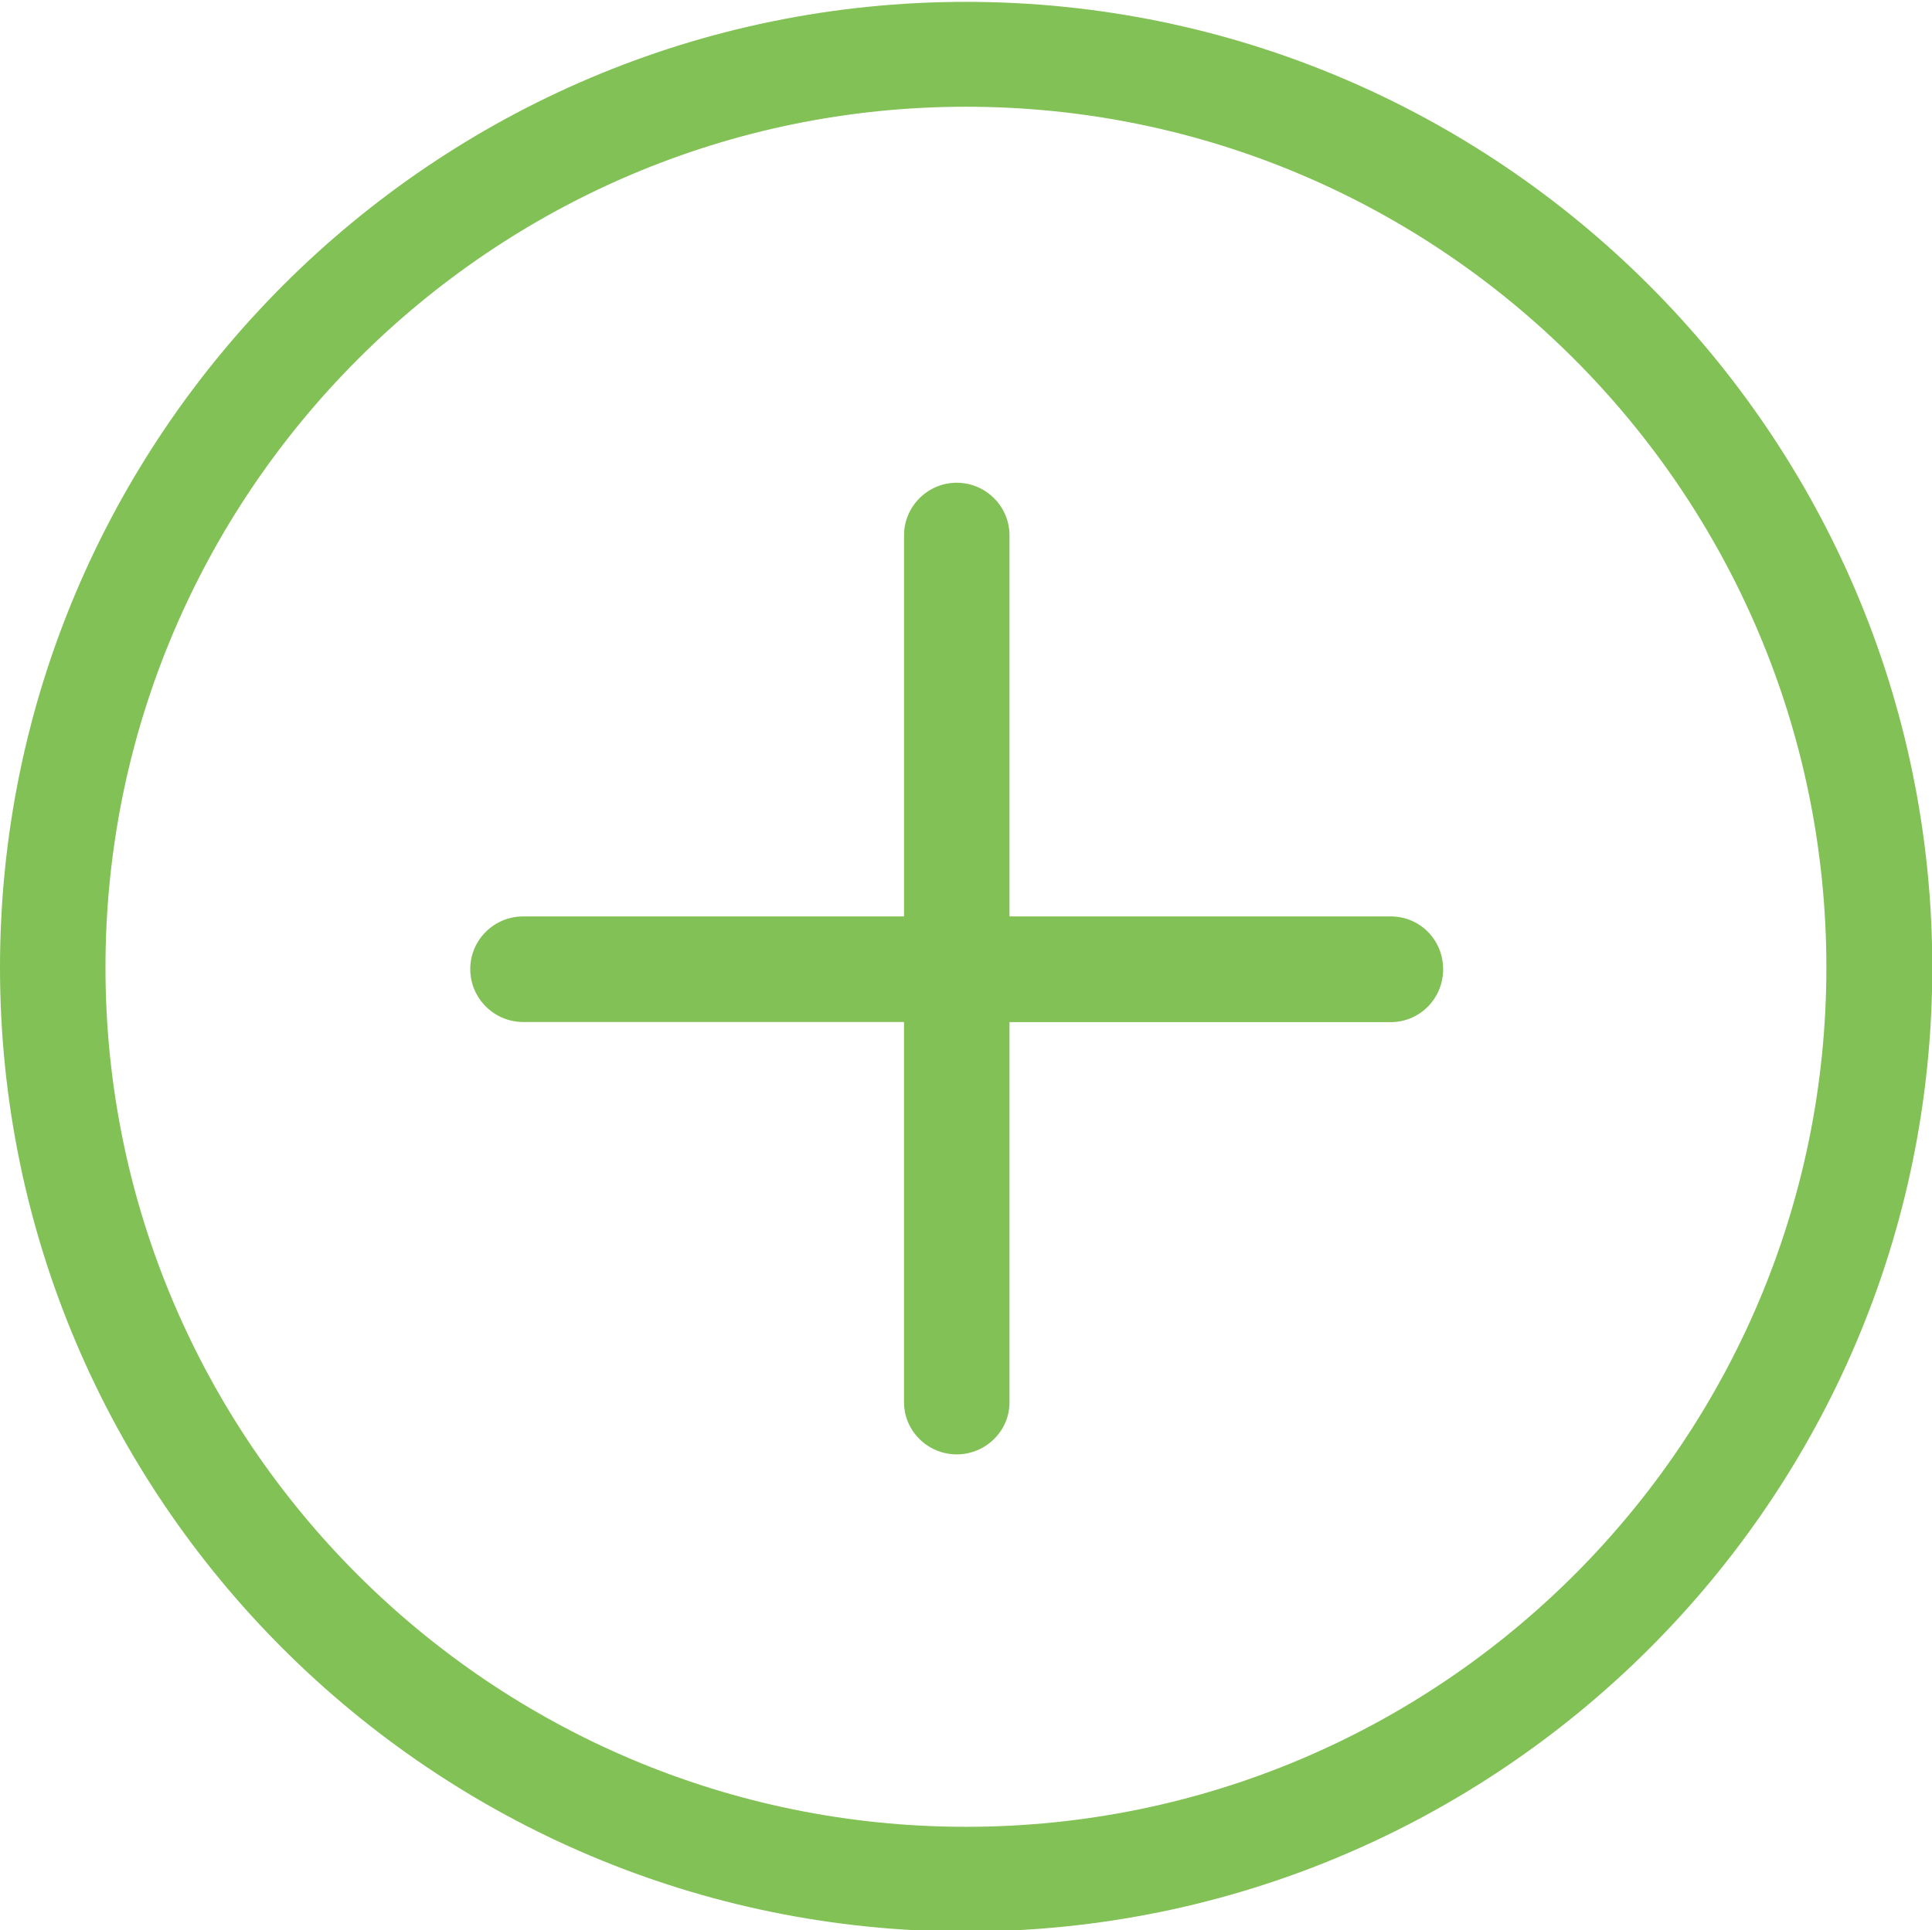 <?xml version="1.0" encoding="utf-8"?>
<!-- Generator: Adobe Illustrator 15.1.0, SVG Export Plug-In . SVG Version: 6.00 Build 0)  -->
<!DOCTYPE svg PUBLIC "-//W3C//DTD SVG 1.1//EN" "http://www.w3.org/Graphics/SVG/1.1/DTD/svg11.dtd">
<svg version="1.1" id="katman_1" xmlns="http://www.w3.org/2000/svg" xmlns:xlink="http://www.w3.org/1999/xlink" x="0px" y="0px"
	 width="13.5px" height="13.49px" viewBox="0 0 13.5 13.49" enable-background="new 0 0 13.5 13.49" xml:space="preserve">
<g>
	<g>
		<g>
			<g>
				<path fill="#82C155" d="M6.75,0.013C3.029,0.013,0,3.042,0,6.762c0,3.719,3.029,6.738,6.75,6.738
					c3.723,0,6.752-3.021,6.752-6.738C13.502,3.042,10.473,0.013,6.75,0.013z M6.75,12.768c-3.314,0-6.013-2.691-6.013-6.006
					c0-3.315,2.698-6.016,6.013-6.016c3.316,0,6.012,2.697,6.012,6.016C12.762,10.077,10.066,12.768,6.75,12.768z"/>
			</g>
		</g>
		<g>
			<path fill="#82C155" d="M9.717,6.405H7.054V3.742c0-0.203-0.166-0.368-0.369-0.368c-0.202,0-0.368,0.165-0.368,0.368v2.663H3.656
				c-0.203,0-0.37,0.164-0.37,0.368c0,0.205,0.167,0.37,0.37,0.37h2.661v2.659c0,0.199,0.166,0.363,0.368,0.363
				c0.203,0,0.369-0.164,0.369-0.363V7.144h2.663c0.205,0,0.367-0.166,0.367-0.37C10.084,6.569,9.922,6.405,9.717,6.405z"/>
		</g>
	</g>
</g>
</svg>
